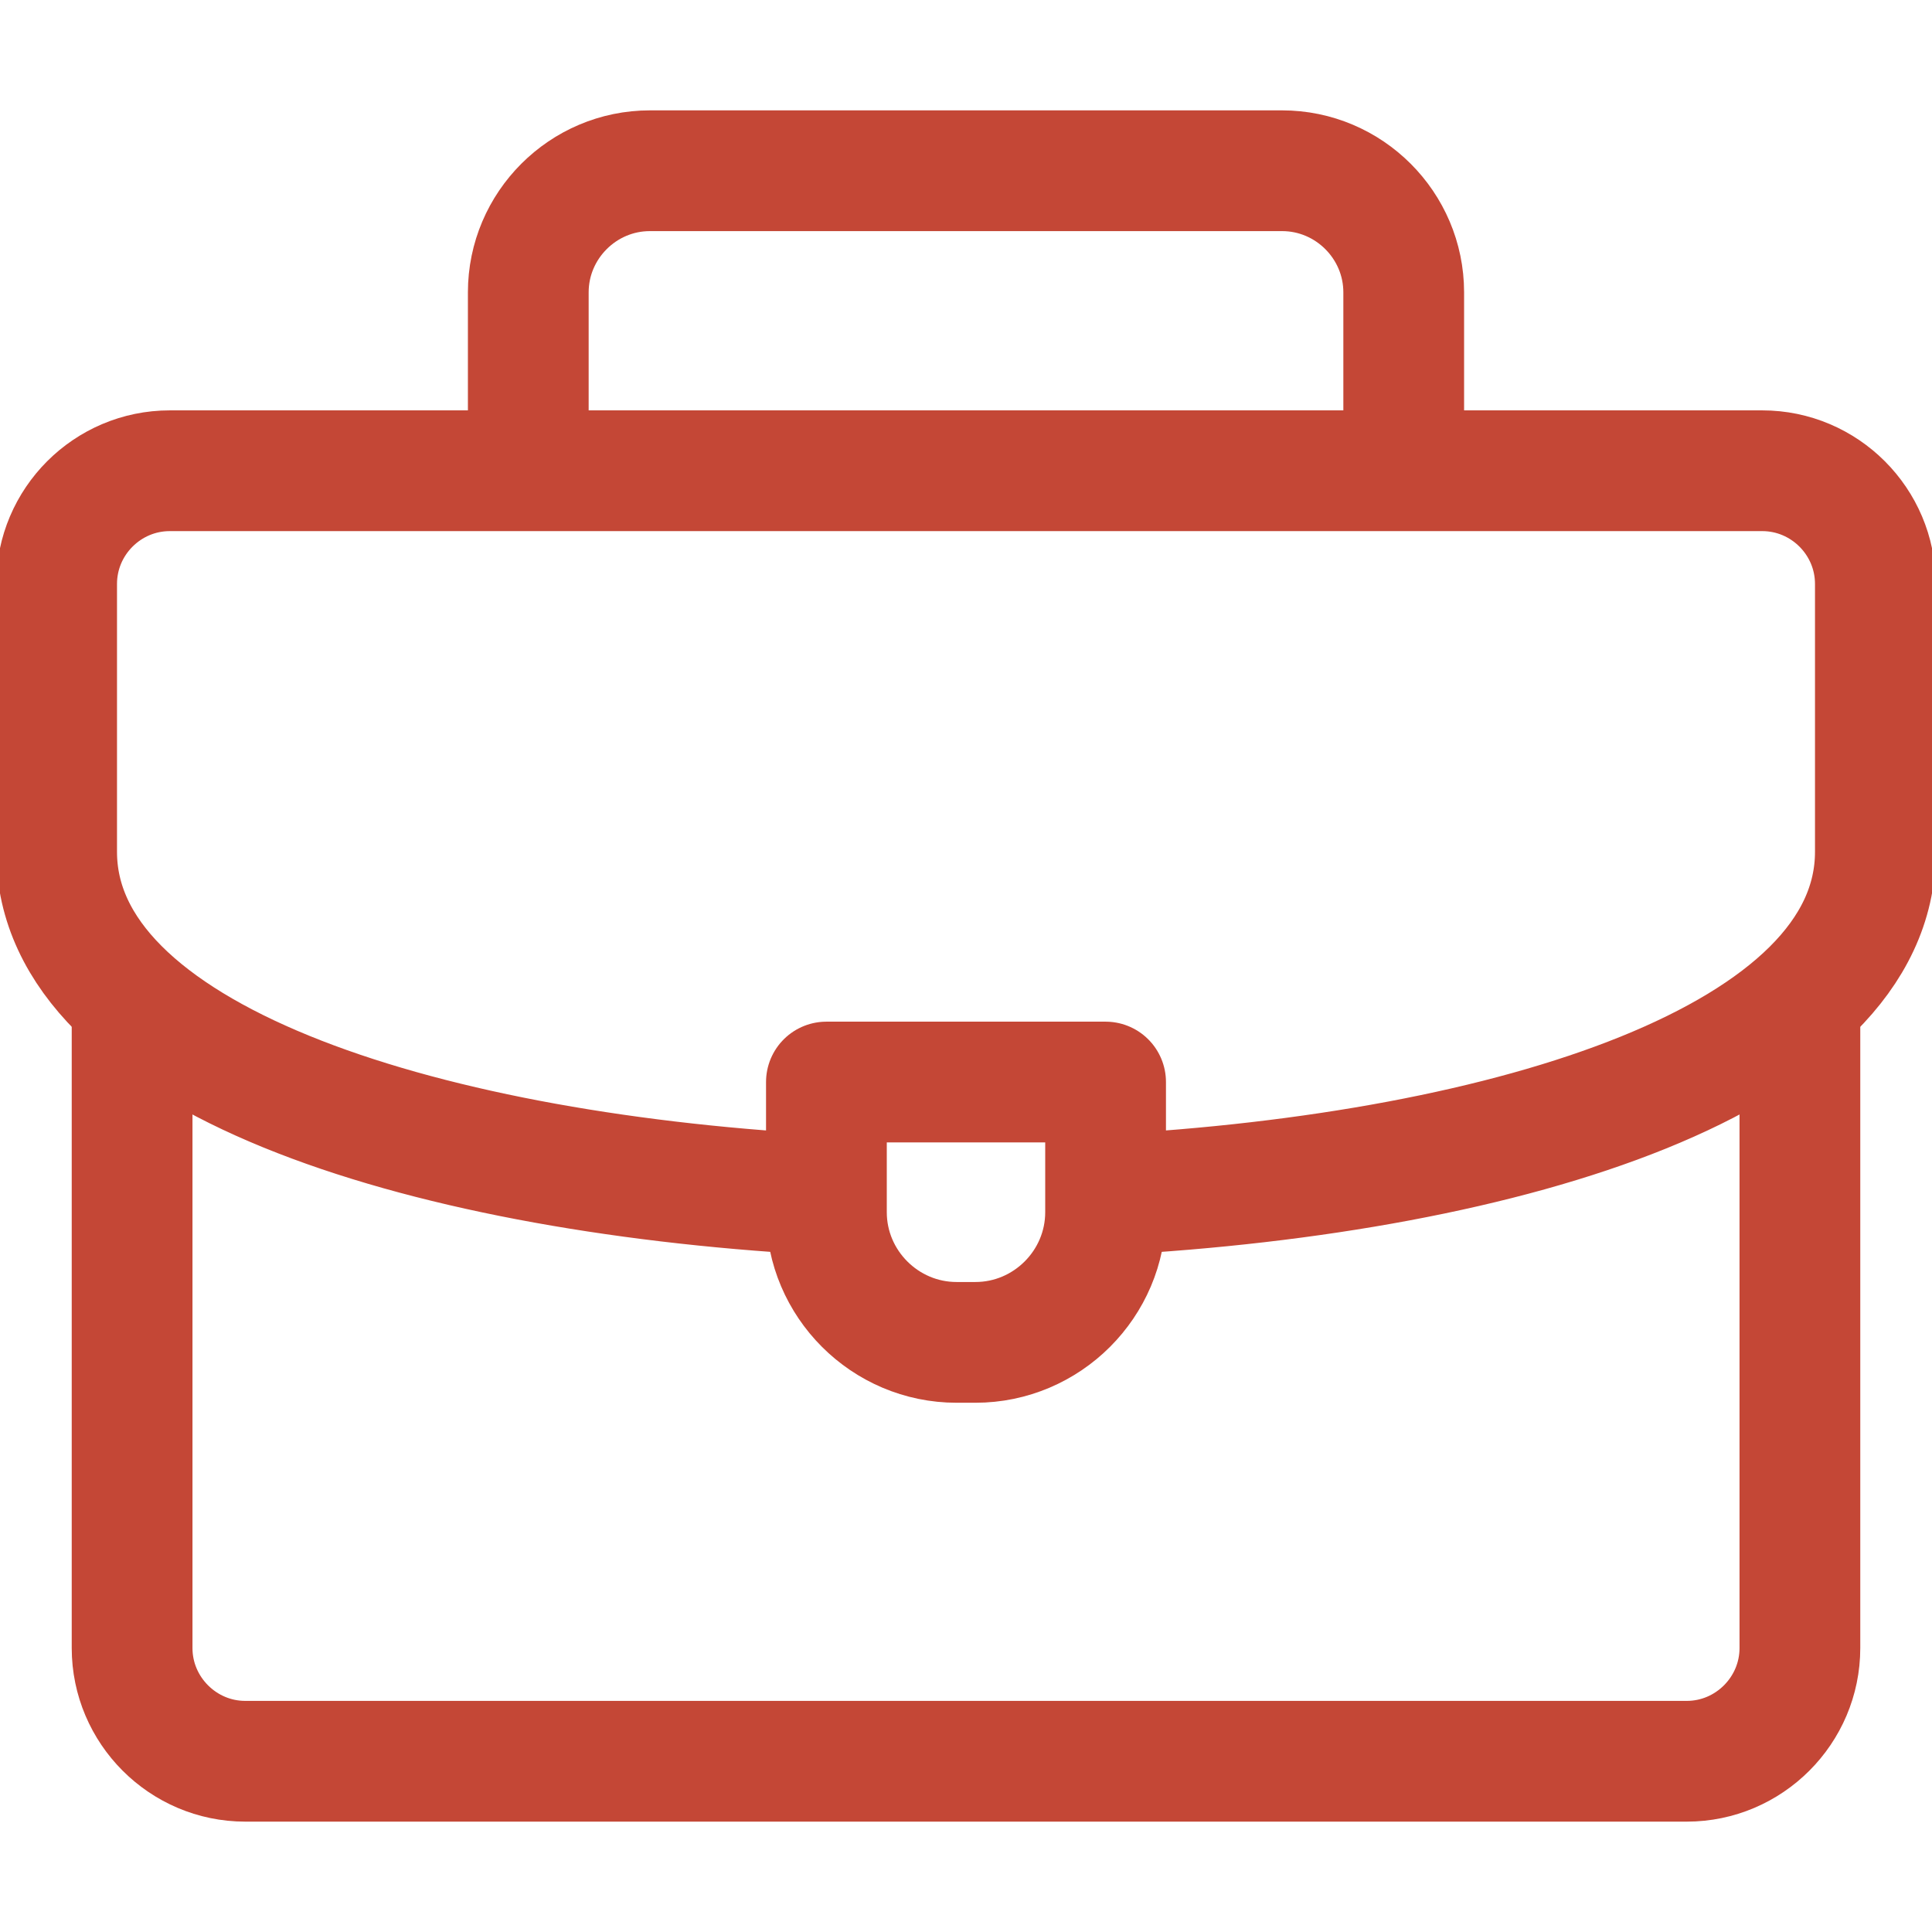 <svg width="32" height="32" viewBox="0 0 32 32" fill="none" xmlns="http://www.w3.org/2000/svg">
<g clip-path="url(#clip0_25579_132920)">
<path d="M8.75 7.625V4.842C8.75 3.734 9.656 2.828 10.764 2.828H21.236C22.344 2.828 23.25 3.734 23.25 4.842V7.625" stroke="#C44736" stroke-width="2" stroke-miterlimit="22.926" stroke-linecap="round" stroke-linejoin="round"/>
<path d="M29.812 16.625V27.297C29.812 28.328 28.969 29.172 27.938 29.172H4.062C3.031 29.172 2.188 28.328 2.188 27.297V16.688" stroke="#C44736" stroke-width="2" stroke-miterlimit="22.926" stroke-linecap="round" stroke-linejoin="round"/>
<path d="M13.5 19.781C6.888 19.403 0.938 17.512 0.938 14.109V9.672C0.938 8.639 1.78 7.797 2.812 7.797H29.188C30.22 7.797 31.062 8.639 31.062 9.672V14.109C31.062 17.534 25.037 19.427 18.375 19.788" stroke="#C44736" stroke-width="2" stroke-miterlimit="22.926" stroke-linecap="round" stroke-linejoin="round"/>
<path fill-rule="evenodd" clip-rule="evenodd" d="M13.688 17.922H18.312V20.078C18.312 21.264 17.342 22.234 16.156 22.234H15.844C14.658 22.234 13.688 21.264 13.688 20.078V17.922Z" stroke="#C44736" stroke-width="2" stroke-miterlimit="22.926" stroke-linecap="round" stroke-linejoin="round"/>
</g>
<defs>
<clipPath id="clip0_25579_132920">
<rect width="32" height="32" fill="white"/>
</clipPath>
</defs>
</svg>
